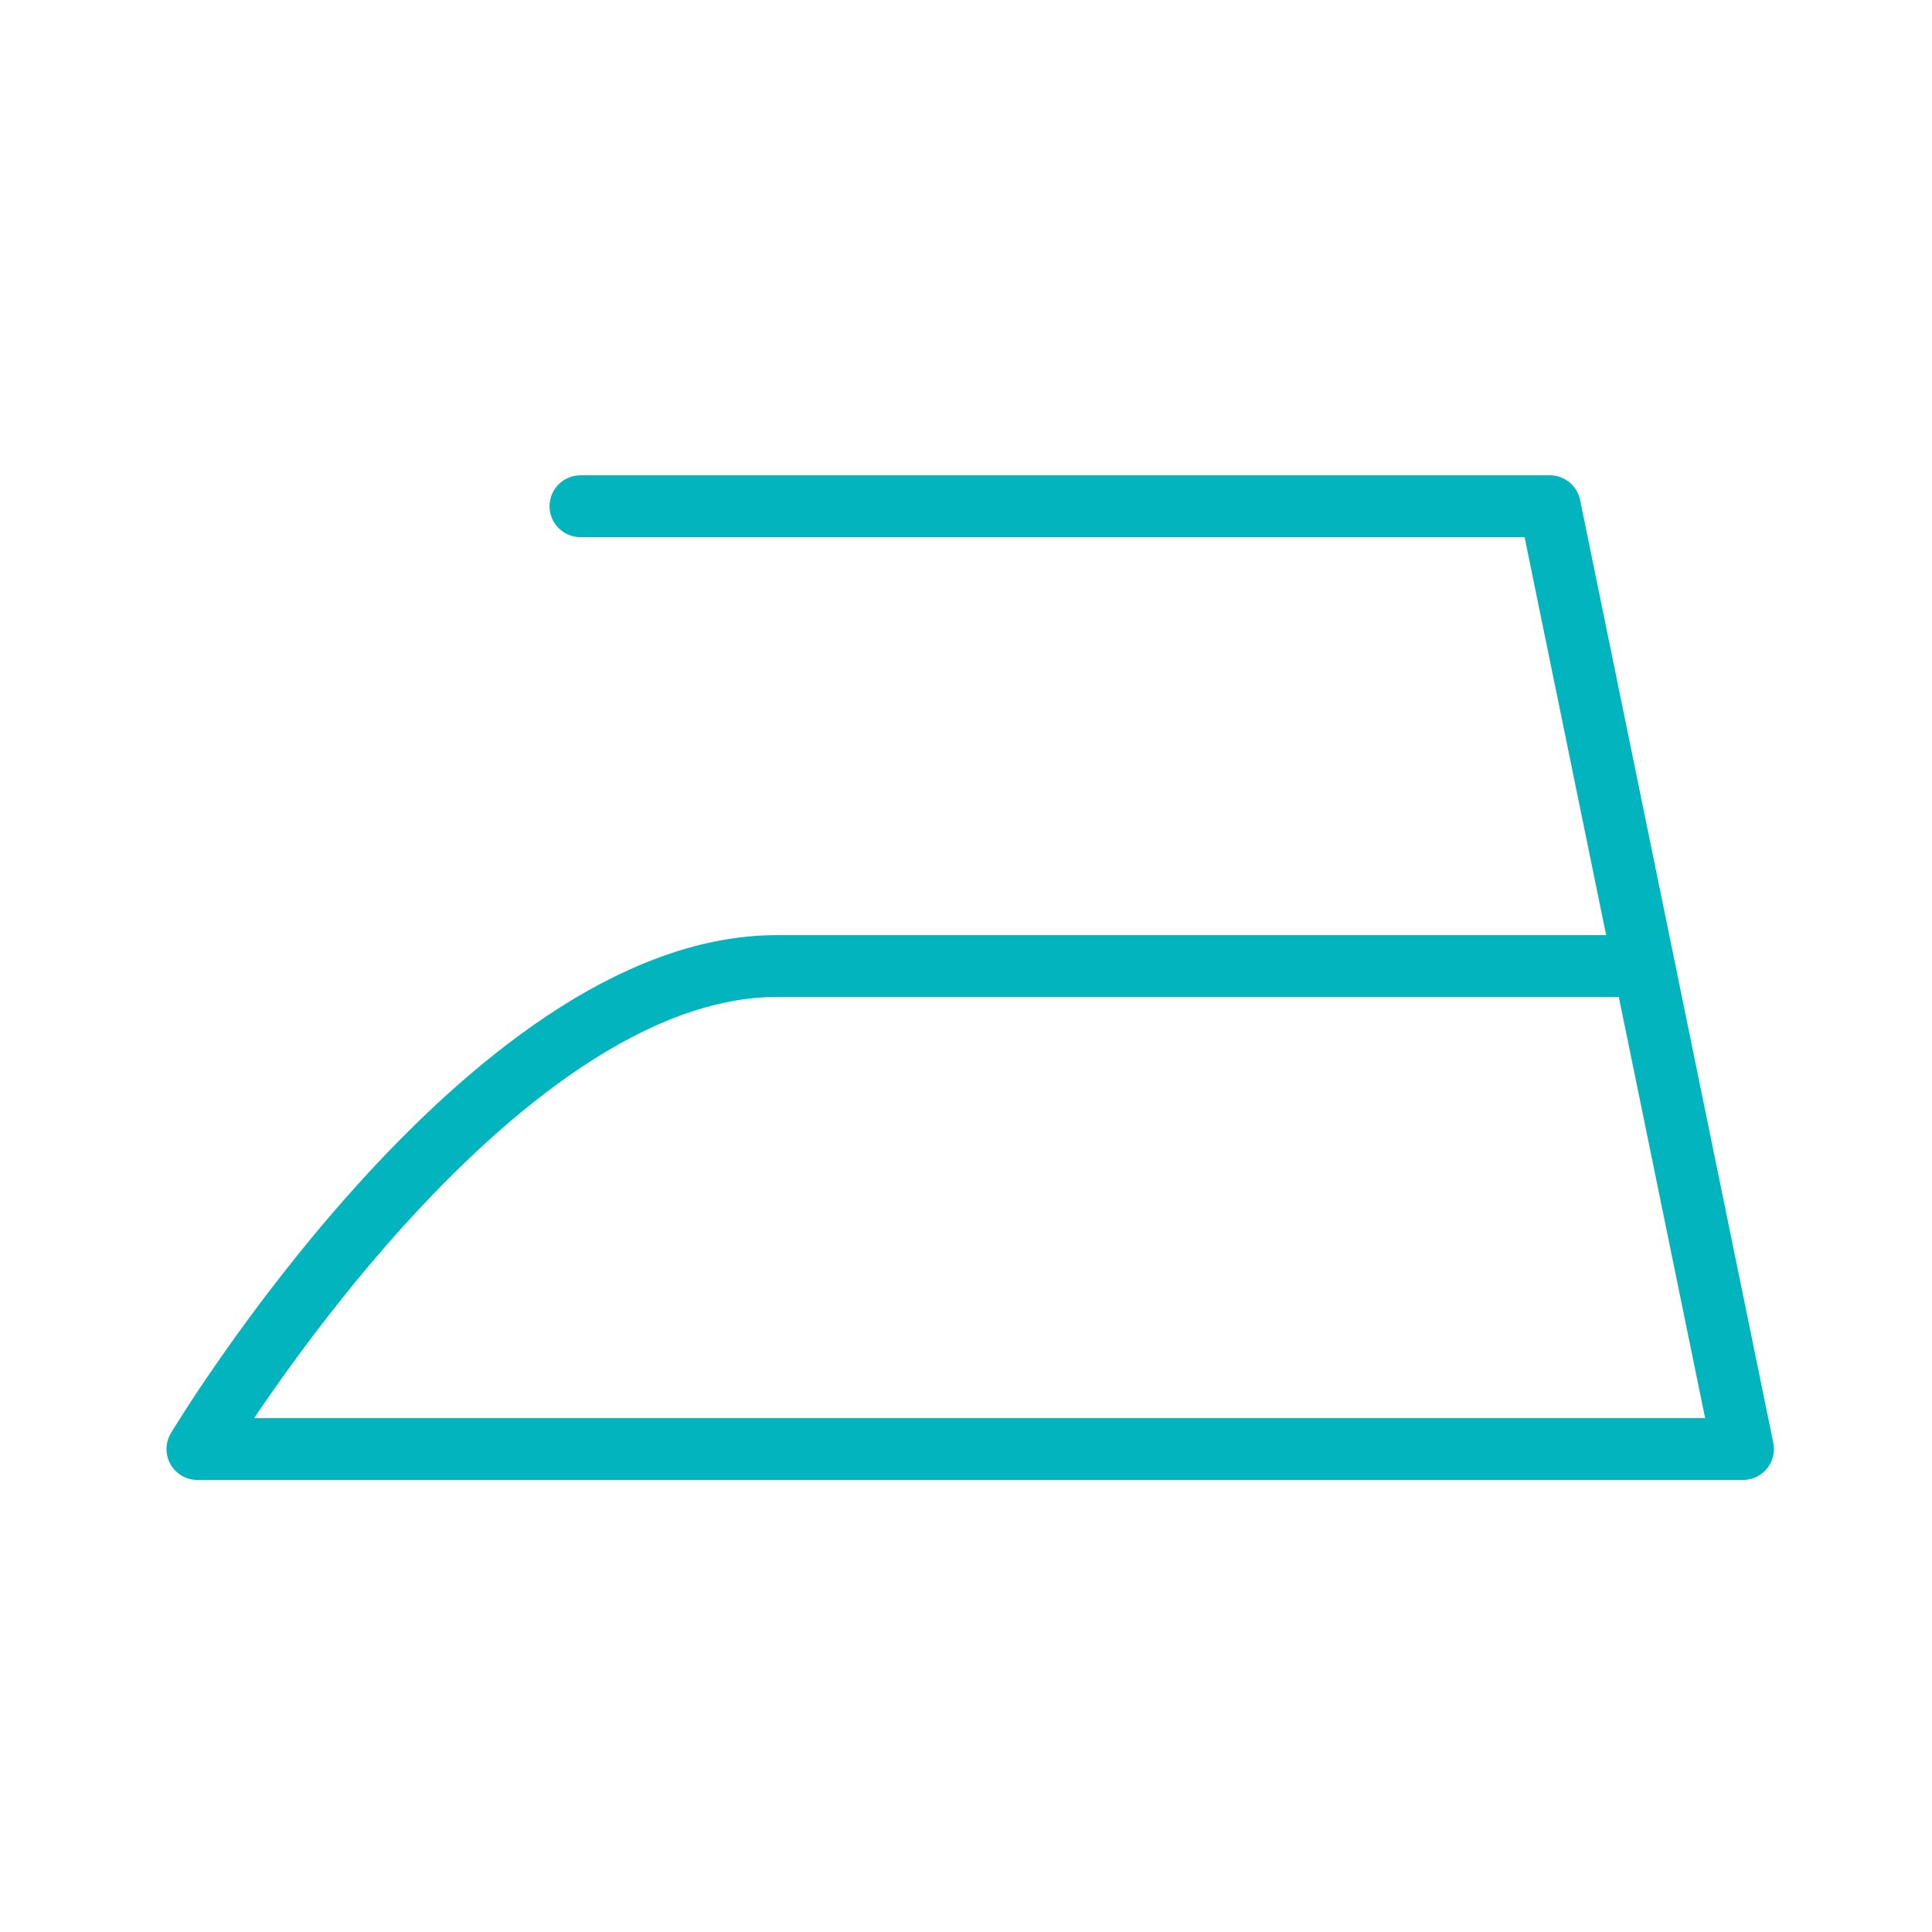 <?xml version="1.0" encoding="UTF-8"?> <svg xmlns="http://www.w3.org/2000/svg" id="svg1" viewBox="0 0 375 375"> <defs> <style>.cls-1{fill:none;stroke:#02b4be;stroke-linecap:round;stroke-linejoin:round;stroke-width:12px;}</style> </defs> <path id="path1842" class="cls-1" d="M112.67,98.26H300.82l37.5,183h-300s56.25-93.75,112.5-93.75H317.07"></path> </svg> 